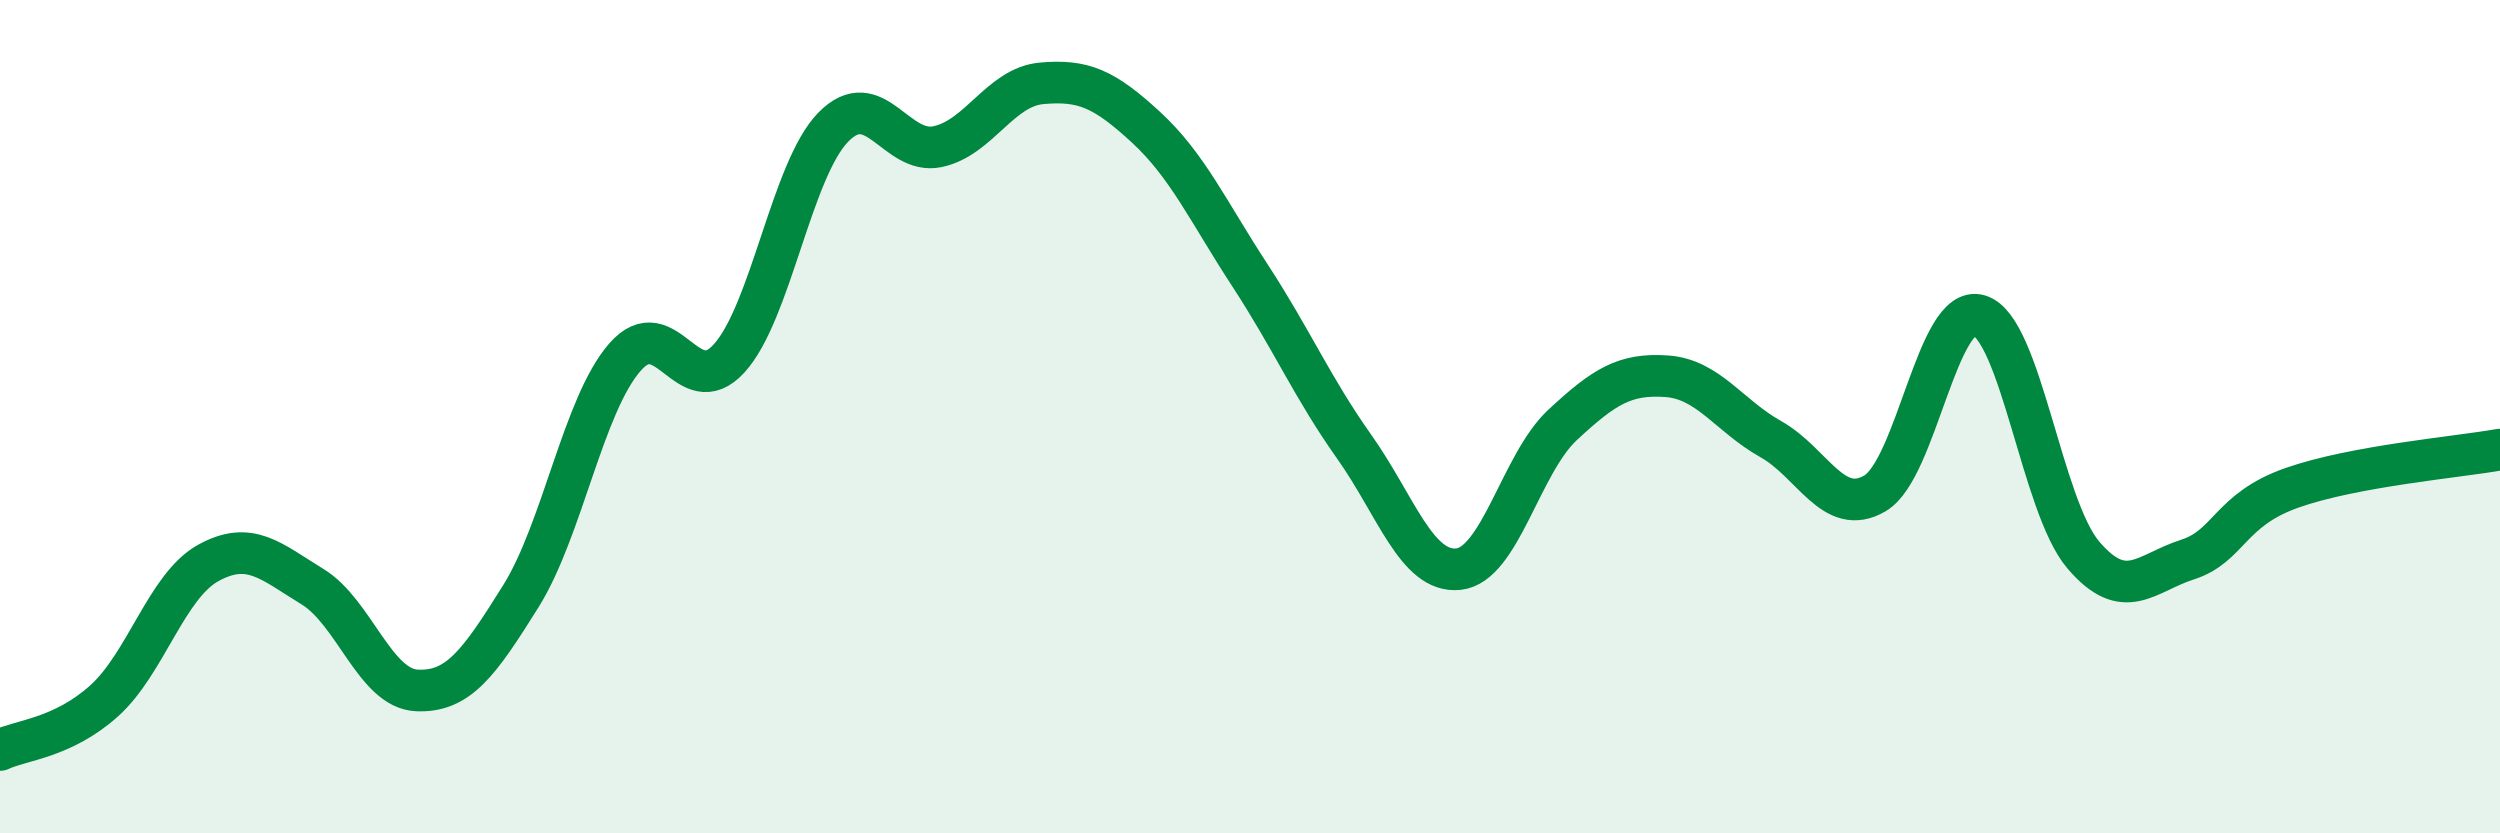 
    <svg width="60" height="20" viewBox="0 0 60 20" xmlns="http://www.w3.org/2000/svg">
      <path
        d="M 0,18 C 0.5,17.76 1.5,17.72 2.5,16.82 C 3.5,15.92 4,14.06 5,13.51 C 6,12.96 6.5,13.47 7.5,14.08 C 8.5,14.69 9,16.52 10,16.57 C 11,16.62 11.5,15.91 12.5,14.31 C 13.5,12.71 14,9.71 15,8.57 C 16,7.43 16.5,9.7 17.5,8.6 C 18.5,7.5 19,4.07 20,3.05 C 21,2.03 21.5,3.73 22.5,3.52 C 23.5,3.31 24,2.09 25,2 C 26,1.91 26.5,2.13 27.5,3.05 C 28.5,3.97 29,5.08 30,6.61 C 31,8.14 31.5,9.31 32.5,10.72 C 33.5,12.13 34,13.76 35,13.66 C 36,13.56 36.5,11.13 37.5,10.2 C 38.5,9.27 39,8.96 40,9.03 C 41,9.1 41.5,9.98 42.5,10.54 C 43.5,11.1 44,12.43 45,11.84 C 46,11.25 46.5,7.27 47.5,7.57 C 48.5,7.87 49,12.15 50,13.32 C 51,14.49 51.5,13.75 52.5,13.43 C 53.5,13.11 53.5,12.24 55,11.71 C 56.5,11.18 59,10.97 60,10.79L60 20L0 20Z"
        fill="#008740"
        opacity="0.1"
        stroke-linecap="round"
        stroke-linejoin="round"
      />
      <path
        d="M 0,18 C 0.5,17.76 1.5,17.72 2.5,16.82 C 3.5,15.92 4,14.06 5,13.51 C 6,12.96 6.5,13.47 7.5,14.08 C 8.5,14.69 9,16.52 10,16.57 C 11,16.62 11.5,15.91 12.5,14.31 C 13.5,12.71 14,9.71 15,8.57 C 16,7.43 16.5,9.7 17.5,8.6 C 18.5,7.5 19,4.07 20,3.05 C 21,2.03 21.5,3.73 22.5,3.52 C 23.5,3.31 24,2.09 25,2 C 26,1.91 26.5,2.13 27.5,3.05 C 28.5,3.97 29,5.08 30,6.61 C 31,8.14 31.5,9.31 32.5,10.72 C 33.5,12.13 34,13.76 35,13.66 C 36,13.56 36.5,11.13 37.5,10.2 C 38.5,9.27 39,8.96 40,9.03 C 41,9.1 41.5,9.98 42.5,10.54 C 43.5,11.1 44,12.43 45,11.84 C 46,11.25 46.5,7.27 47.5,7.57 C 48.5,7.87 49,12.15 50,13.32 C 51,14.49 51.5,13.75 52.5,13.43 C 53.5,13.11 53.5,12.24 55,11.71 C 56.5,11.18 59,10.97 60,10.79"
        stroke="#008740"
        stroke-width="1"
        fill="none"
        stroke-linecap="round"
        stroke-linejoin="round"
      />
    </svg>
  